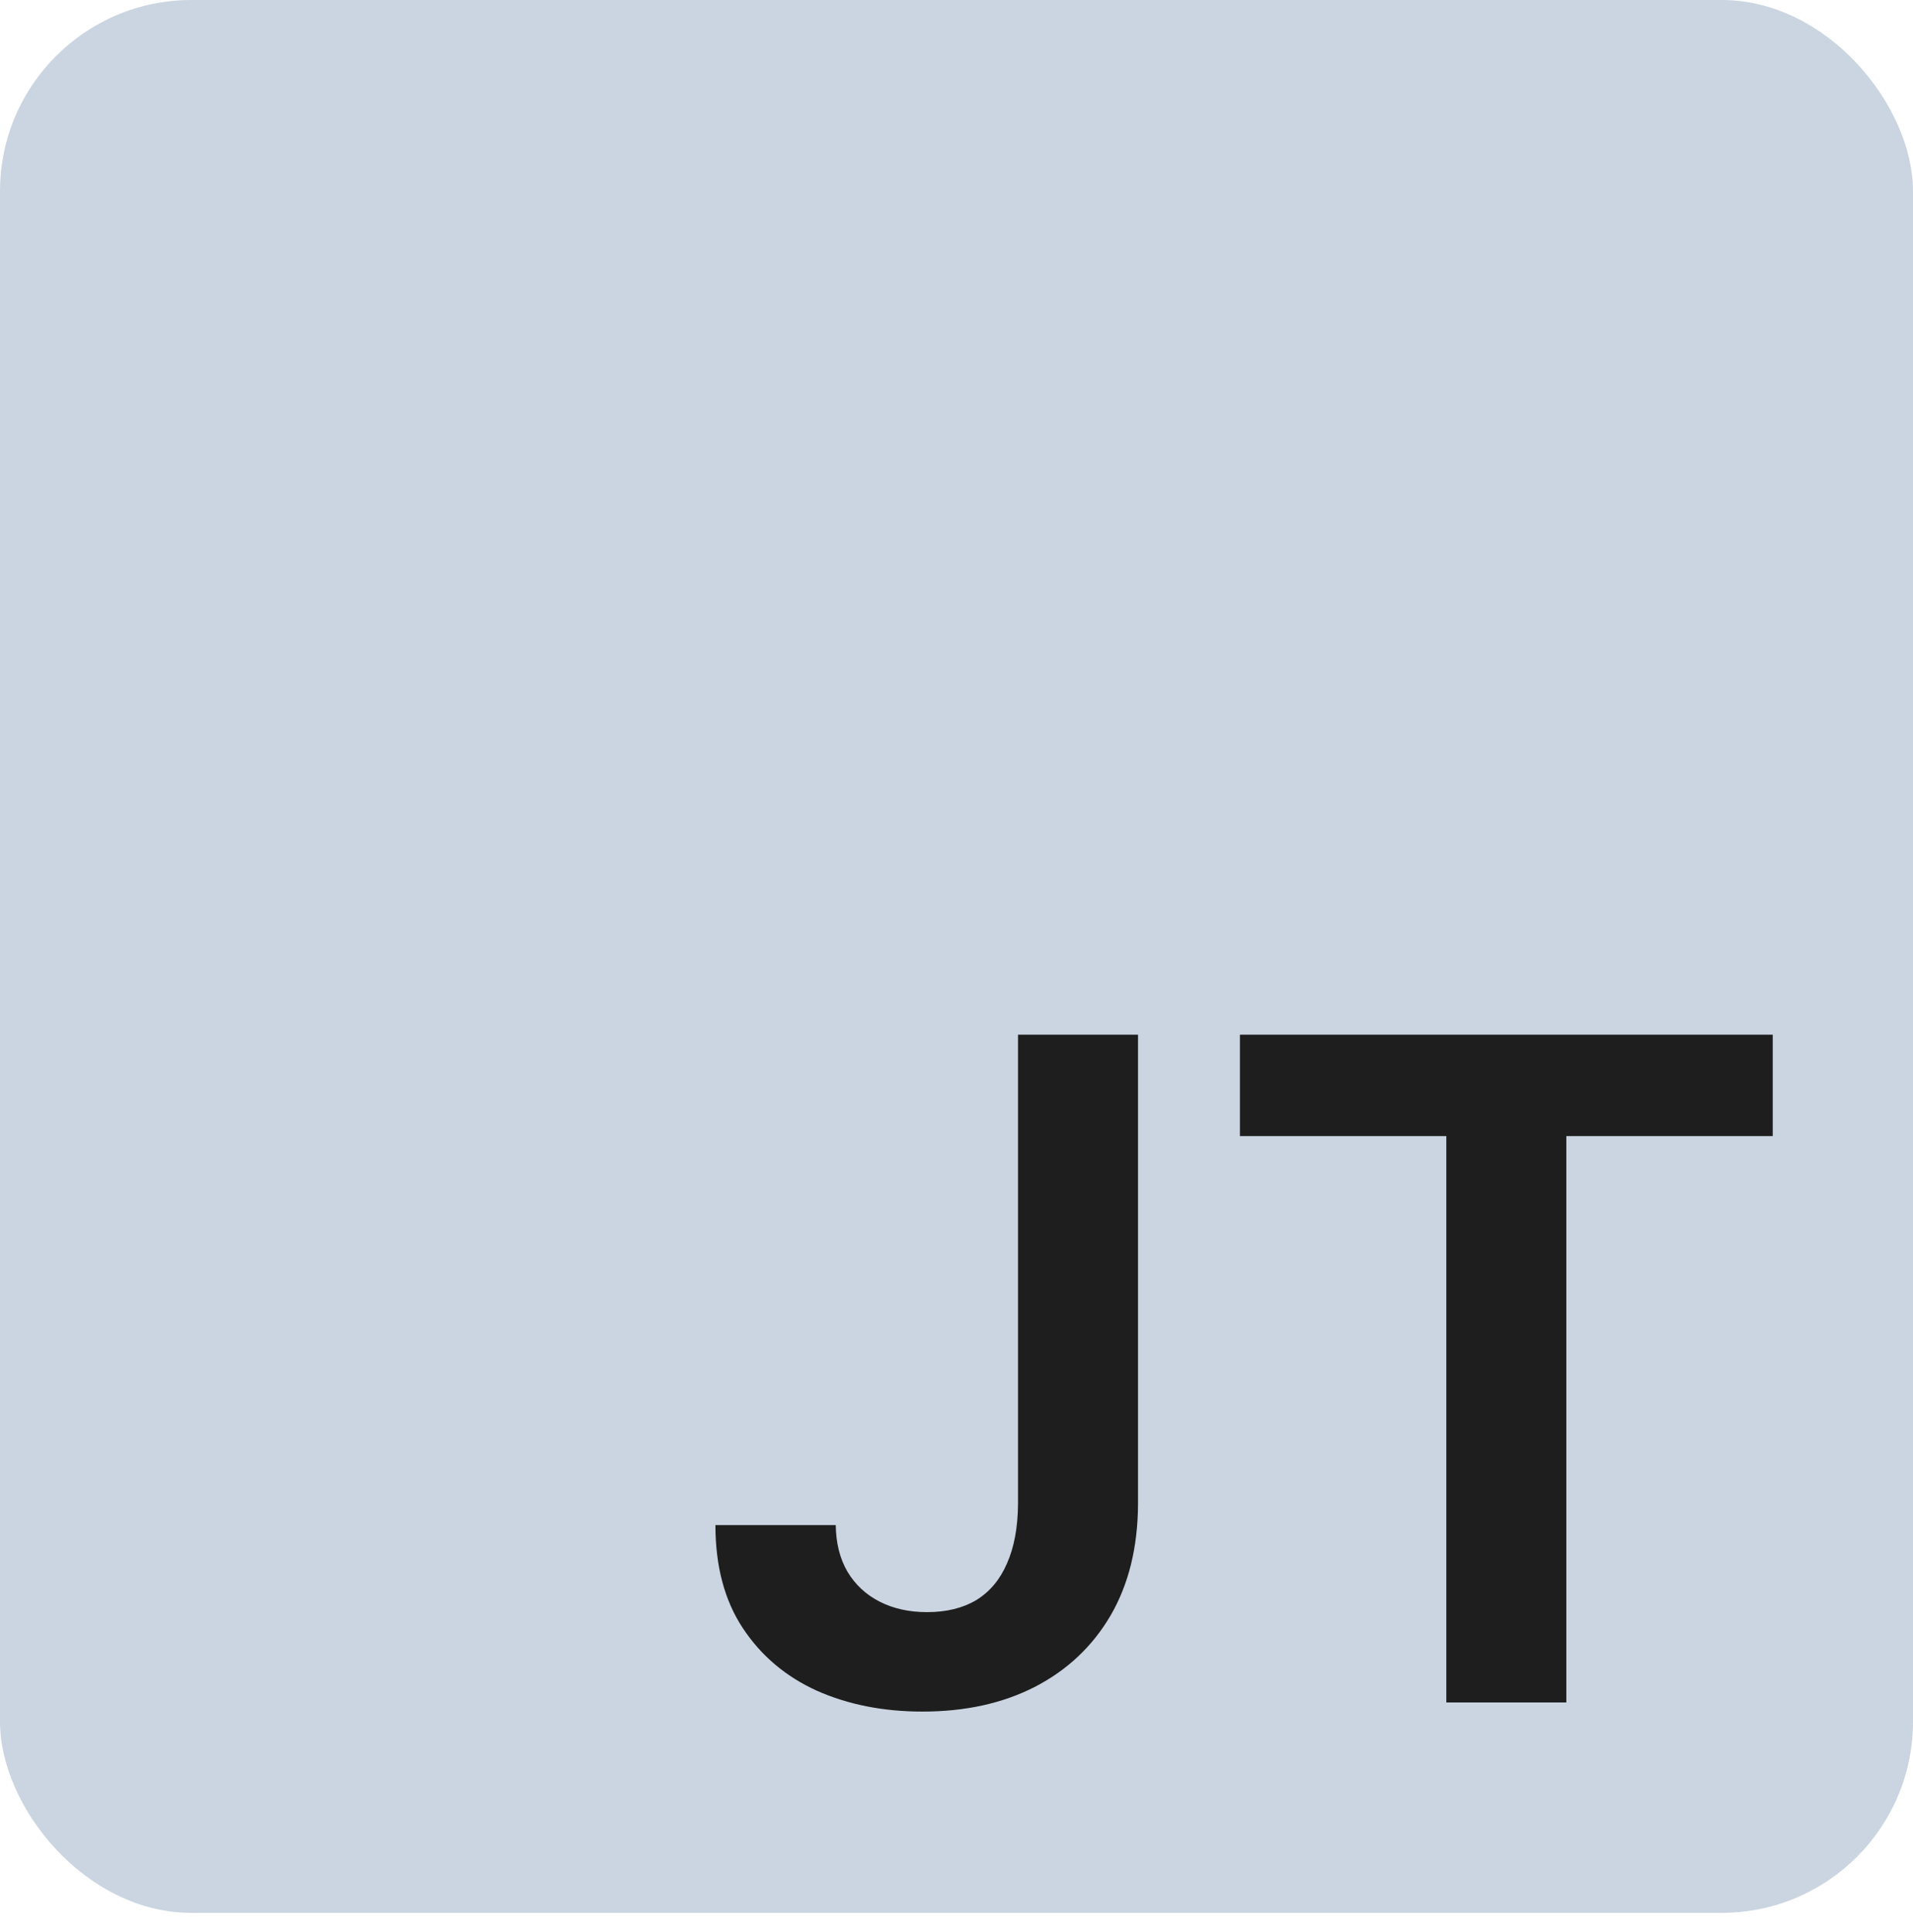 <svg width="100" height="101" viewBox="0 0 100 101" fill="none" xmlns="http://www.w3.org/2000/svg">
<rect width="100" height="100" rx="10" fill="#CBD5E1"/>
<path d="M53.216 54.091H59.489V78.636C59.477 80.886 59 82.824 58.057 84.449C57.114 86.062 55.795 87.307 54.102 88.182C52.42 89.046 50.46 89.477 48.222 89.477C46.176 89.477 44.335 89.114 42.699 88.386C41.074 87.648 39.784 86.557 38.83 85.114C37.875 83.671 37.398 81.875 37.398 79.727H43.688C43.699 80.671 43.903 81.483 44.301 82.165C44.71 82.847 45.273 83.369 45.989 83.733C46.705 84.097 47.528 84.278 48.46 84.278C49.472 84.278 50.33 84.068 51.034 83.648C51.739 83.216 52.273 82.579 52.636 81.739C53.011 80.898 53.205 79.864 53.216 78.636V54.091ZM64.815 59.392V54.091H92.668V59.392H81.878V89H75.605V59.392H64.815Z" fill="#1E1E1E"/>
</svg>
